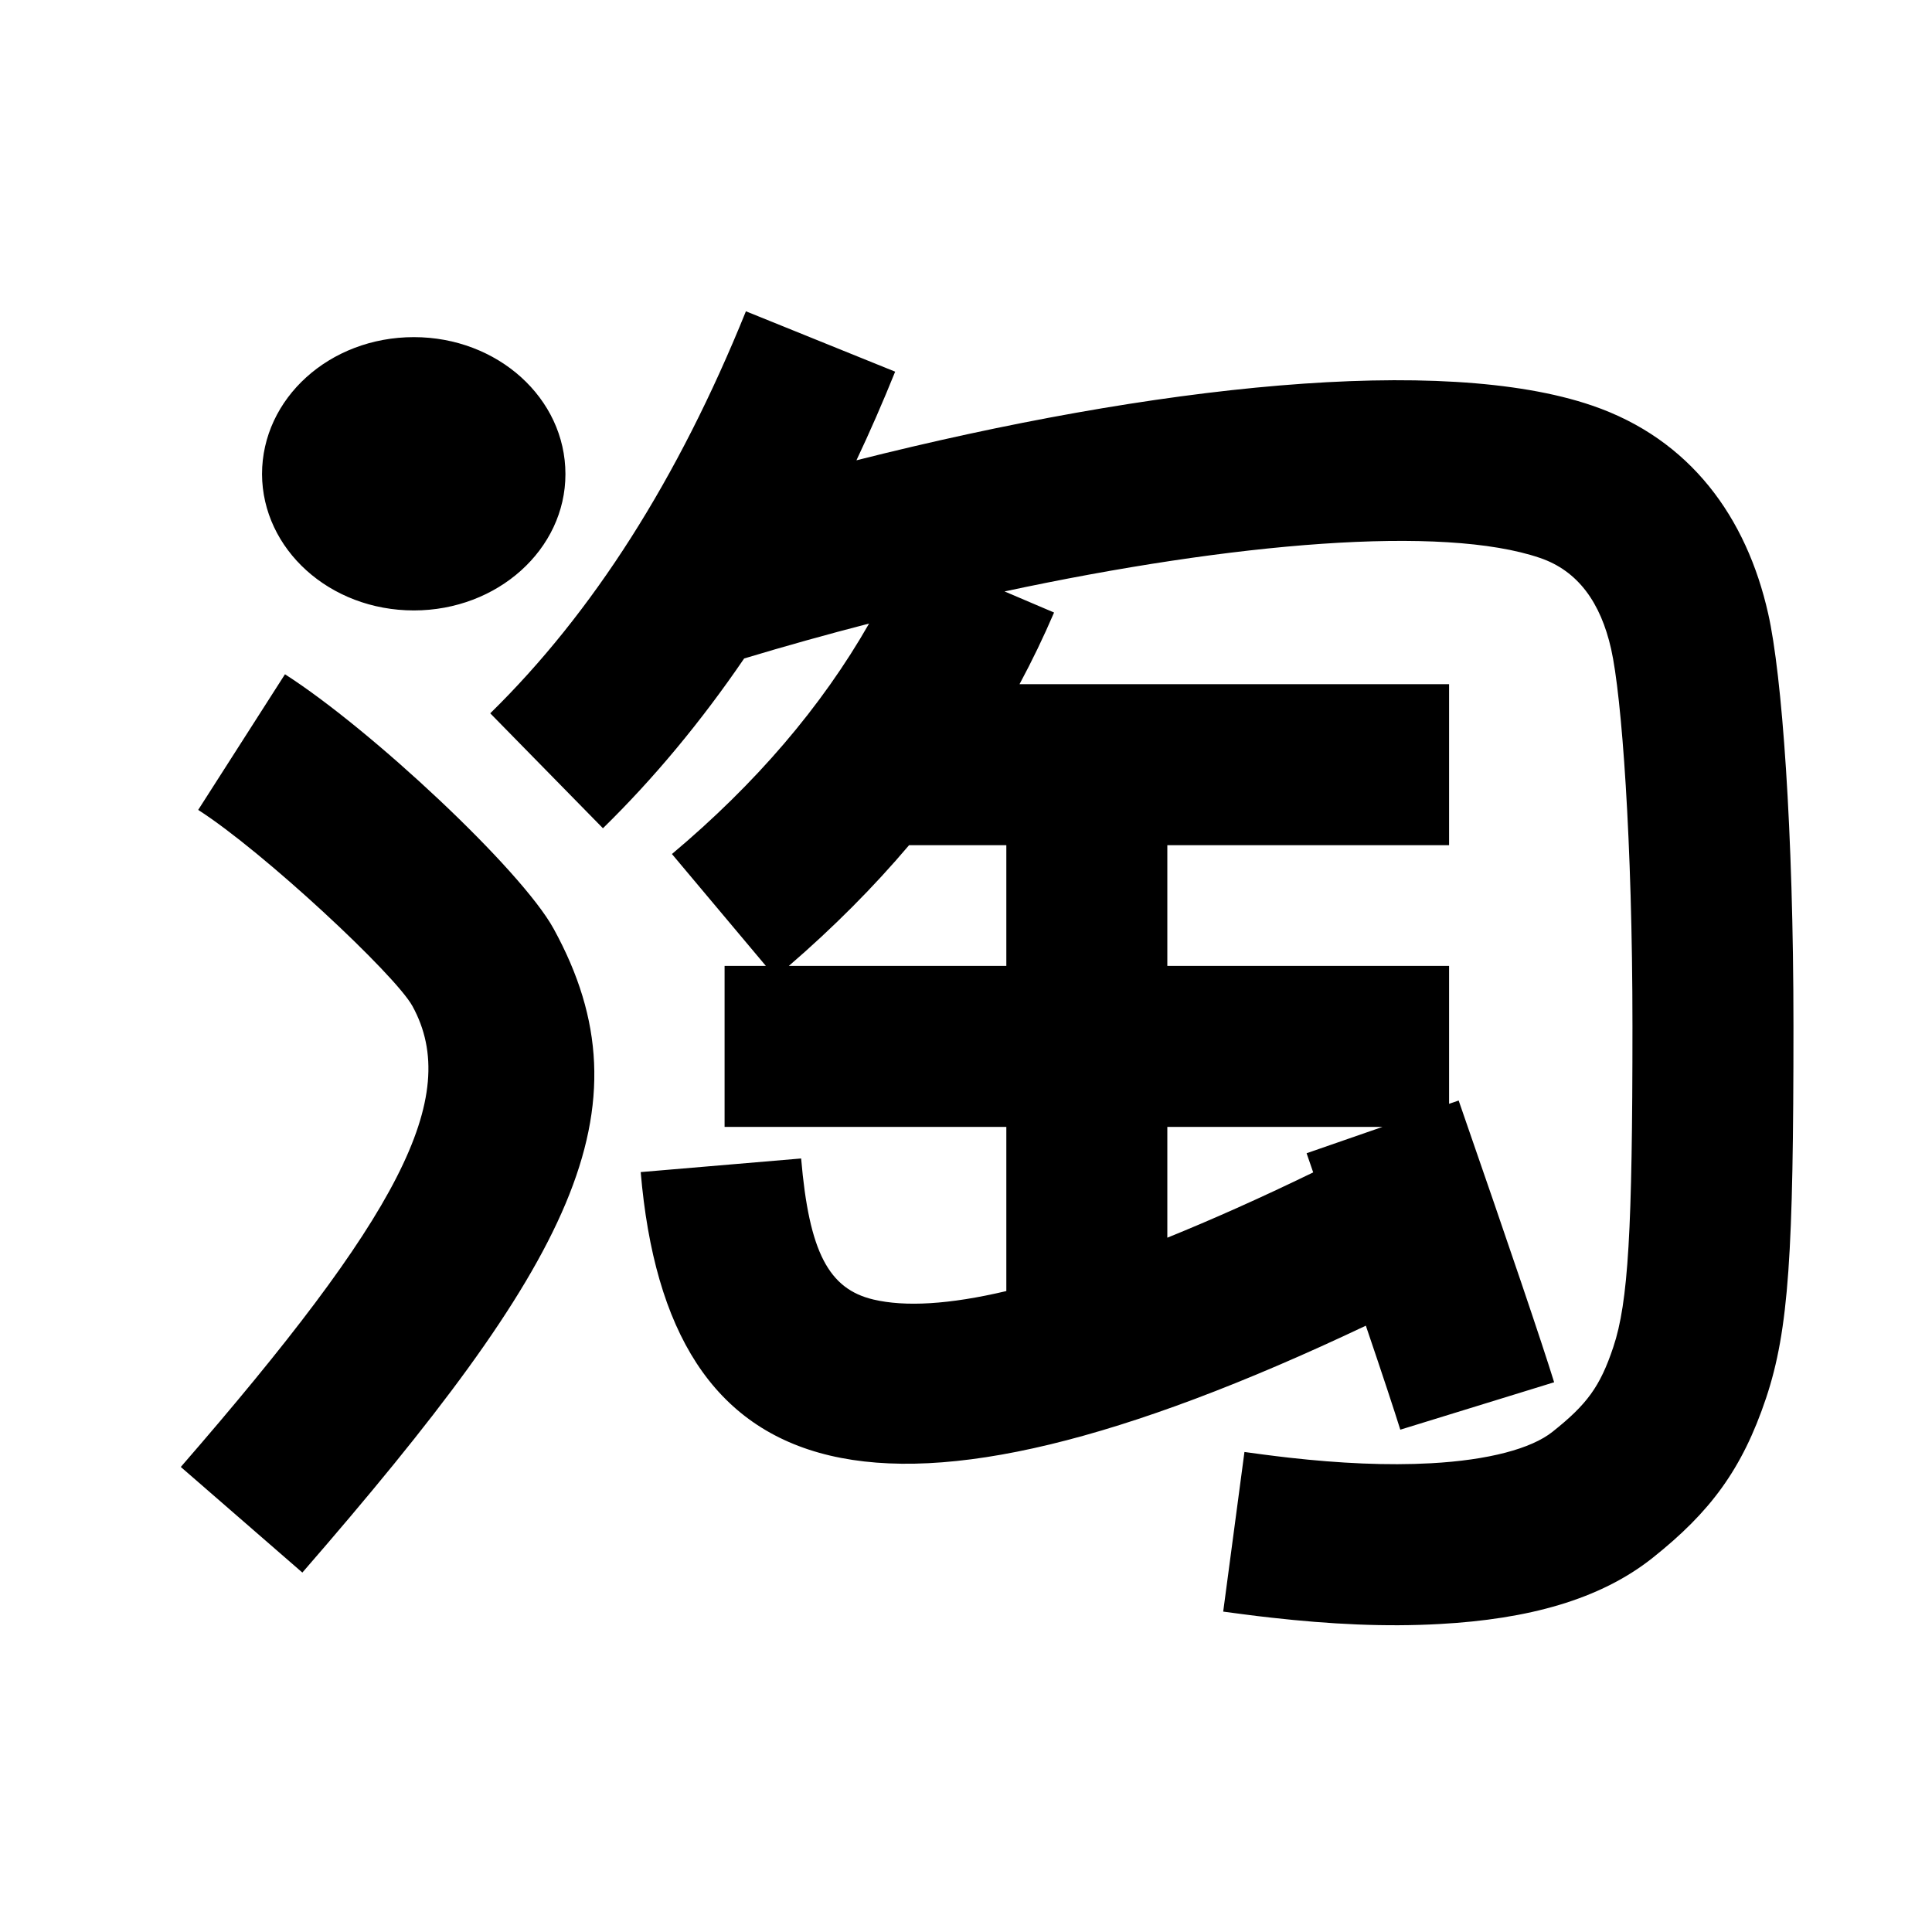 <svg viewBox="0 0 24 24" xmlns="http://www.w3.org/2000/svg"><path d="M17.173 13.999H14.501V15.375C15.05 15.153 15.654 14.884 16.313 14.564C16.286 14.486 16.259 14.407 16.231 14.326L17.173 13.999ZM18.001 13.712L18.12 13.671C18.762 15.522 19.155 16.682 19.306 17.171L17.395 17.76C17.32 17.52 17.178 17.088 16.967 16.468C10.886 19.352 8.296 18.522 7.959 14.56L9.952 14.391C10.051 15.556 10.296 16.012 10.849 16.143C11.242 16.236 11.79 16.206 12.501 16.038V13.999H9.001V11.999H9.514L8.347 10.609C9.39 9.733 10.205 8.78 10.796 7.746C10.277 7.88 9.758 8.025 9.244 8.18C8.709 8.964 8.125 9.667 7.49 10.289L6.09 8.861C7.363 7.614 8.423 5.952 9.266 3.867L11.12 4.617C10.967 4.996 10.807 5.363 10.639 5.718C14.342 4.783 17.915 4.401 19.778 5.038C21.001 5.456 21.697 6.43 21.965 7.623C22.136 8.378 22.279 10.311 22.279 12.745C22.279 15.553 22.223 16.516 21.939 17.367C21.641 18.257 21.242 18.785 20.531 19.351C19.874 19.874 18.978 20.114 17.886 20.174C17.213 20.212 16.518 20.177 15.791 20.095C15.672 20.082 15.557 20.068 15.437 20.052C15.368 20.043 15.294 20.033 15.195 20.02L15.459 18.037C15.564 18.051 15.633 18.061 15.696 18.069C15.805 18.083 15.908 18.096 16.015 18.108C16.64 18.178 17.231 18.207 17.777 18.177C18.491 18.138 19.022 17.996 19.285 17.787C19.711 17.448 19.876 17.229 20.041 16.734C20.227 16.179 20.279 15.286 20.279 12.745C20.279 10.447 20.145 8.643 20.014 8.062C19.884 7.486 19.603 7.092 19.131 6.931C17.924 6.518 15.33 6.737 12.479 7.347L13.094 7.609C12.964 7.912 12.821 8.209 12.665 8.499H18.001V10.499H14.501V11.999H18.001V13.712ZM12.501 10.499H11.293C10.849 11.023 10.351 11.523 9.799 11.999H12.501V10.499ZM2.462 10.061L3.54 8.376C4.602 9.055 6.475 10.803 6.878 11.538C8.117 13.797 7.076 15.713 3.756 19.535L2.246 18.223C4.933 15.129 5.746 13.634 5.124 12.499C4.91 12.108 3.267 10.576 2.462 10.061ZM5.141 7.583C4.093 7.583 3.259 6.821 3.255 5.89C3.255 4.95 4.093 4.188 5.141 4.188C6.181 4.188 7.024 4.946 7.024 5.89C7.024 6.825 6.181 7.583 5.141 7.583Z"/></svg>